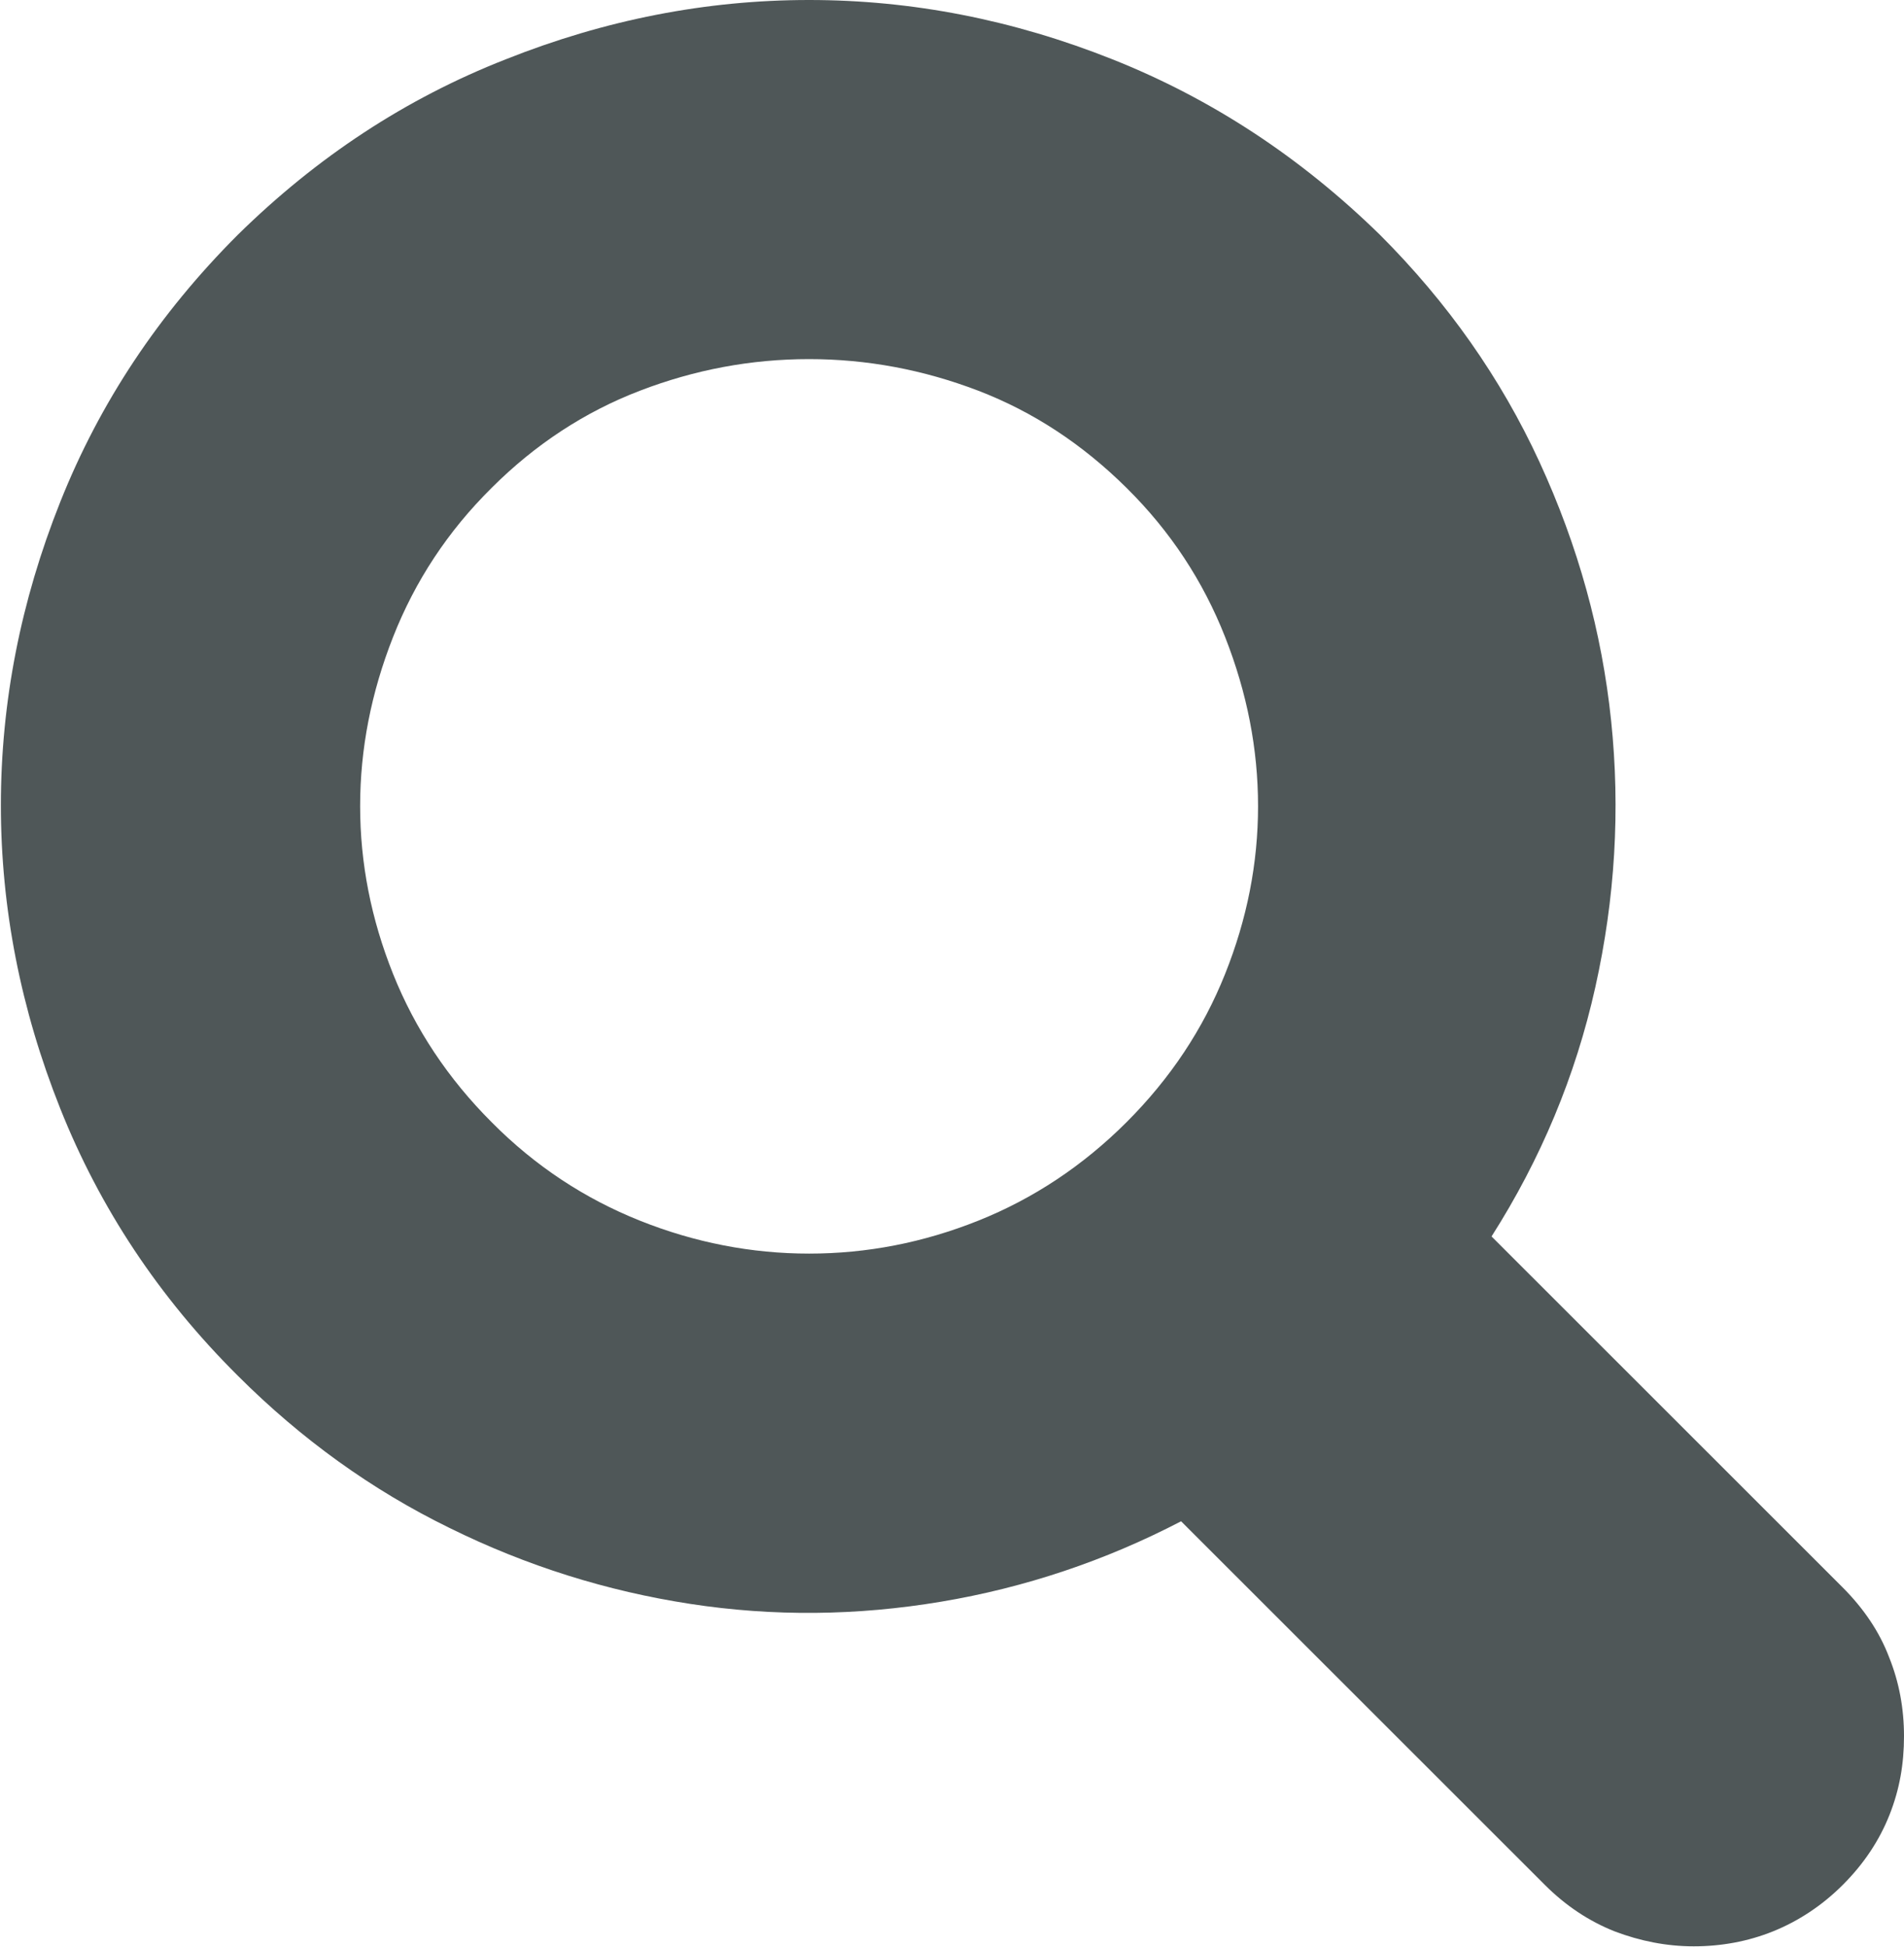 <?xml version="1.0" encoding="UTF-8"?>
<svg width="311px" height="318px" viewBox="0 0 311 318" version="1.1" xmlns="http://www.w3.org/2000/svg" xmlns:xlink="http://www.w3.org/1999/xlink">
    <!-- Generator: Sketch 41.2 (35397) - http://www.bohemiancoding.com/sketch -->
    <title>magnifying-glass</title>
    <desc>Created with Sketch.</desc>
    <defs></defs>
    <g id="Page-1" stroke="none" stroke-width="1" fill="none" fill-rule="evenodd">
        <g id="magnifying-glass" transform="translate(155.5, 159) scale(-1, 1) translate(-155.5, -159) " fill="#4F5758">
            <path d="M230.7,183.263 C237.811,176.156 243.198,168.045 246.789,159.072 C250.38,150.099 252.176,140.982 252.176,131.651 C252.176,122.319 250.38,113.13 246.789,104.014 C243.198,94.898 237.883,86.786 230.7,79.679 C223.59,72.573 215.473,67.261 206.495,63.815 C197.517,60.37 188.324,58.647 178.843,58.647 C169.434,58.647 160.169,60.37 151.191,63.815 C142.212,67.261 134.168,72.573 126.986,79.679 C119.803,86.786 114.488,94.898 110.897,104.014 C107.306,113.13 105.51,122.319 105.51,131.651 C105.51,140.982 107.306,150.099 110.897,159.072 C114.488,168.045 119.803,176.084 126.986,183.263 C134.096,190.369 142.212,195.753 151.191,199.342 C160.169,202.931 169.362,204.726 178.843,204.726 C188.252,204.726 197.517,202.931 206.495,199.342 C215.473,195.753 223.59,190.441 230.7,183.263 Z M272.143,38.332 C285.071,51.253 294.696,65.753 301.16,81.977 C307.624,98.2 310.856,114.71 310.856,131.507 C310.856,148.304 307.624,164.814 301.16,181.037 C294.696,197.26 285.071,211.833 272.143,224.682 C261.8,235.019 250.236,243.345 237.595,249.519 C224.954,255.764 211.81,259.856 198.236,261.937 C184.661,264.019 171.014,263.875 157.296,261.578 C143.577,259.281 130.505,254.902 118.079,248.442 L58.681,307.807 C55.233,311.252 51.426,313.765 47.261,315.416 C43.095,316.995 38.785,317.856 34.332,317.856 C29.879,317.856 25.498,317.067 21.404,315.416 C17.31,313.765 13.431,311.252 9.984,307.807 C6.536,304.361 4.022,300.557 2.37,296.393 C0.718,292.23 0,288.066 0,283.544 C0,279.022 0.79,274.715 2.442,270.623 C4.022,266.46 6.608,262.655 10.055,259.209 L67.371,201.926 C59.327,189.293 53.653,175.726 50.421,161.225 C47.189,146.725 46.327,132.225 47.835,117.725 C49.343,103.224 53.222,89.155 59.542,75.444 C65.863,61.734 74.554,49.387 85.615,38.332 C98.543,25.698 113.052,16.151 129.284,9.691 C145.516,3.23 162.036,1.42108547e-14 178.843,1.42108547e-14 C195.65,1.42108547e-14 212.17,3.23 228.402,9.691 C244.706,16.079 259.215,25.627 272.143,38.332 Z" id="Shape"></path>
        </g>
    </g>
</svg>